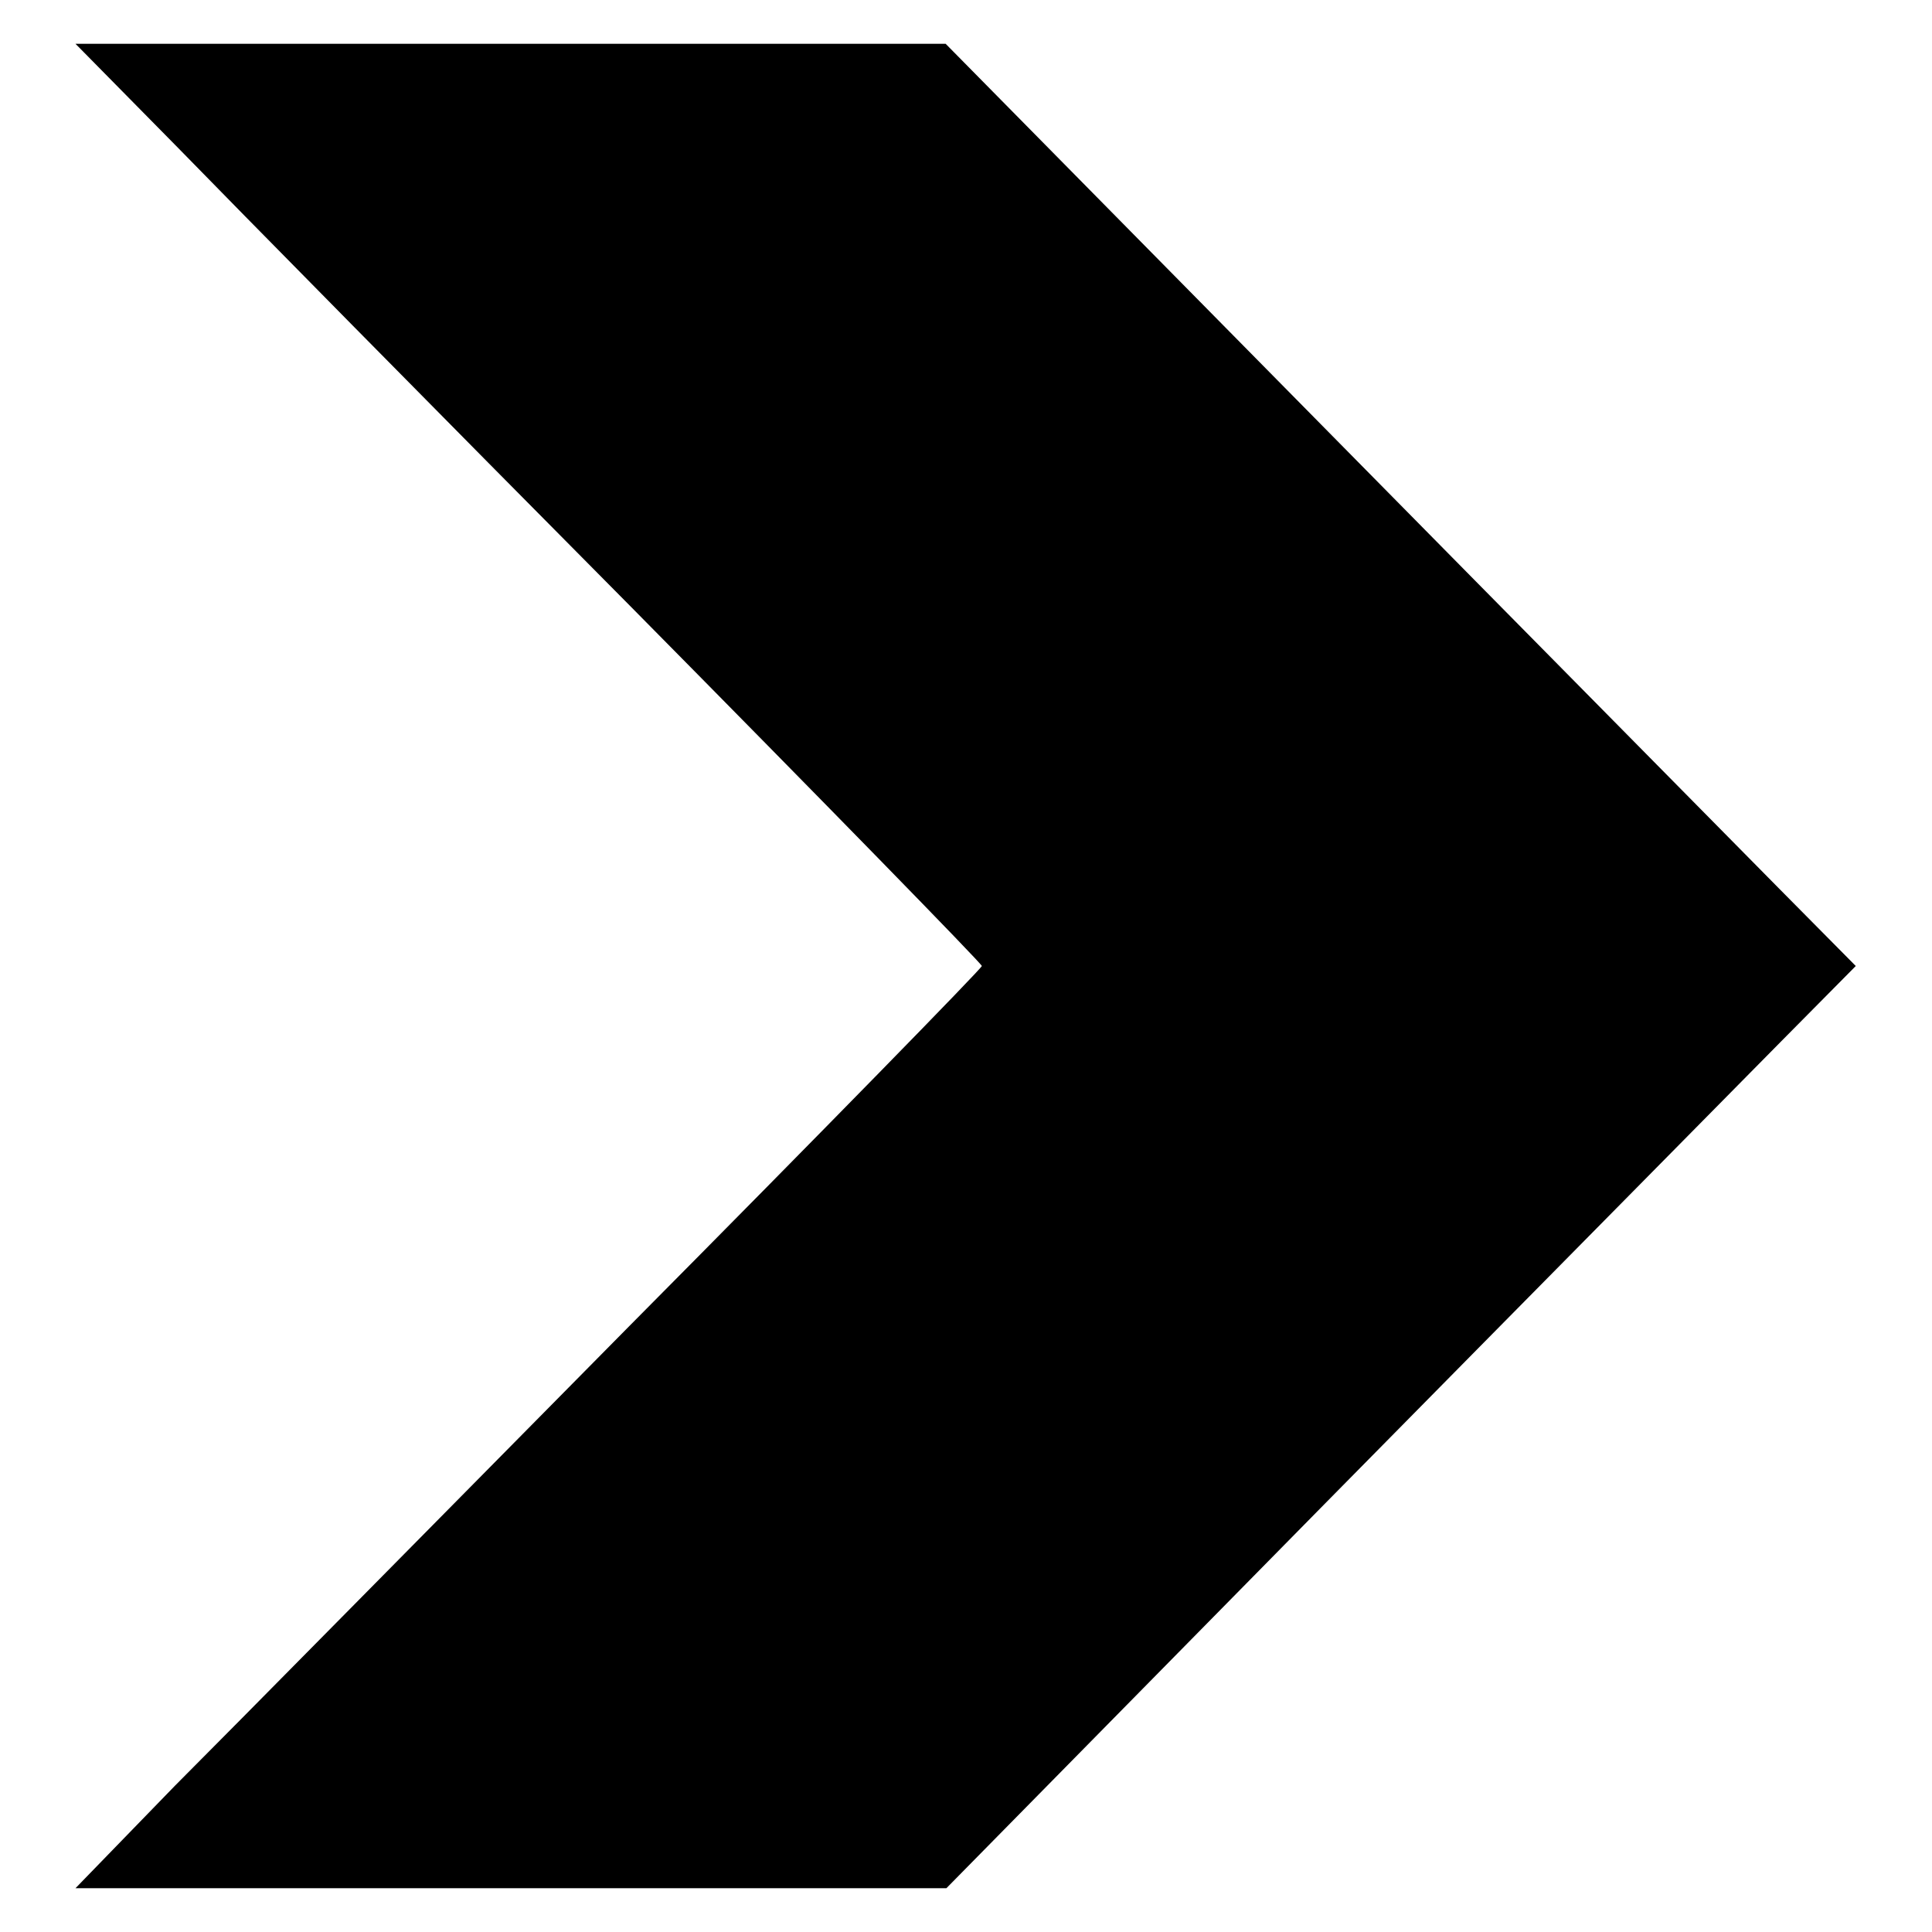 <?xml version="1.0" encoding="utf-8"?>
<!-- Svg Vector Icons : http://www.onlinewebfonts.com/icon -->
<!DOCTYPE svg PUBLIC "-//W3C//DTD SVG 1.1//EN" "http://www.w3.org/Graphics/SVG/1.1/DTD/svg11.dtd">
<svg version="1.1" xmlns="http://www.w3.org/2000/svg" xmlns:xlink="http://www.w3.org/1999/xlink" x="0px" y="0px" viewBox="0 0 256 256" enable-background="new 0 0 256 256" xml:space="preserve">
<g><g><g><path fill="#000000" d="M23.6,19.6c7.4,7.6,34.4,35,60,60.8c25.6,25.9,46.5,47.3,46.5,47.6s-21,21.8-46.8,47.8c-25.7,26-52.7,53.4-60.1,60.8L10,250.2h57.7h57.7l50.2-51c27.6-28,54.8-55.5,60.3-61.1l10-10.1l-10.3-10.4c-5.6-5.7-32.8-33.2-60.3-61.1l-50-50.7H67.7H10L23.6,19.6z"/></g></g></g>
</svg>